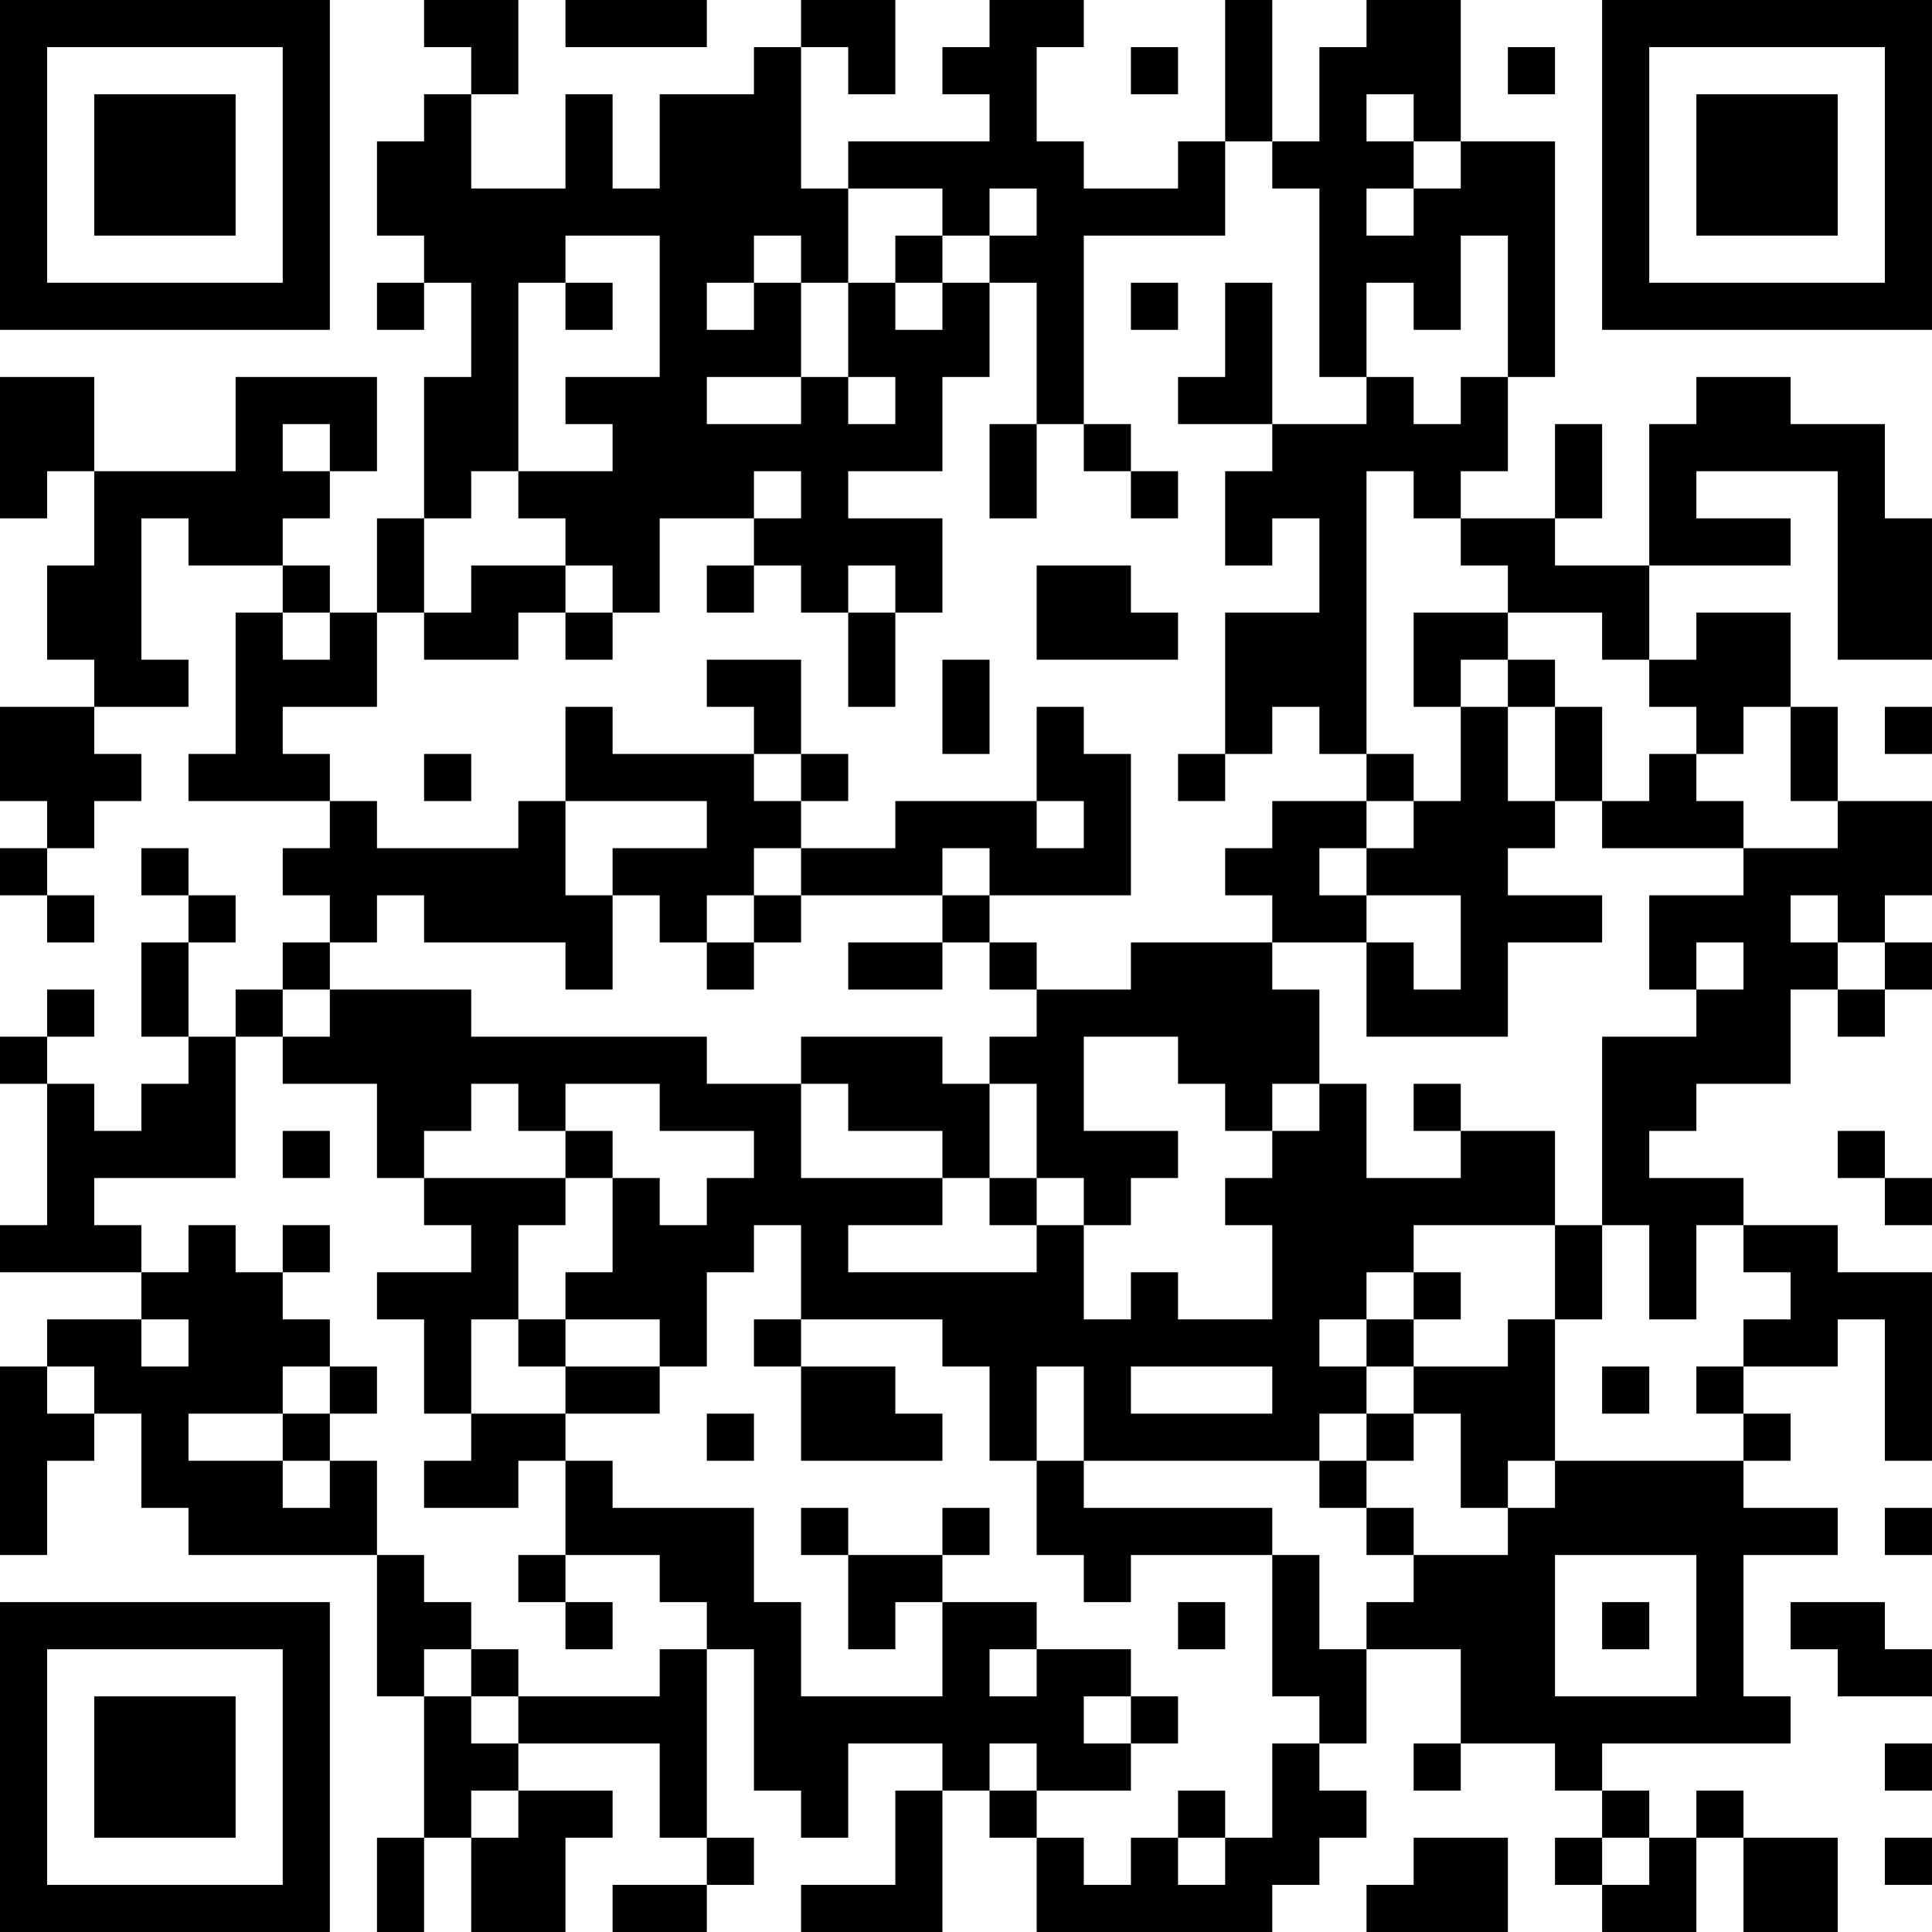 <?xml version="1.0" encoding="UTF-8"?>
<svg xmlns="http://www.w3.org/2000/svg" version="1.1" width="400" height="400" viewBox="0 0 400 400"><rect x="0" y="0" width="400" height="400" fill="#ffffff"/><g transform="scale(9.756)"><g transform="translate(0,0)"><path fill-rule="evenodd" d="M9 0L9 1L10 1L10 2L9 2L9 3L8 3L8 5L9 5L9 6L8 6L8 7L9 7L9 6L10 6L10 8L9 8L9 11L8 11L8 13L7 13L7 12L6 12L6 11L7 11L7 10L8 10L8 8L5 8L5 10L2 10L2 8L0 8L0 11L1 11L1 10L2 10L2 12L1 12L1 14L2 14L2 15L0 15L0 17L1 17L1 18L0 18L0 19L1 19L1 20L2 20L2 19L1 19L1 18L2 18L2 17L3 17L3 16L2 16L2 15L4 15L4 14L3 14L3 11L4 11L4 12L6 12L6 13L5 13L5 16L4 16L4 17L7 17L7 18L6 18L6 19L7 19L7 20L6 20L6 21L5 21L5 22L4 22L4 20L5 20L5 19L4 19L4 18L3 18L3 19L4 19L4 20L3 20L3 22L4 22L4 23L3 23L3 24L2 24L2 23L1 23L1 22L2 22L2 21L1 21L1 22L0 22L0 23L1 23L1 26L0 26L0 27L3 27L3 28L1 28L1 29L0 29L0 33L1 33L1 31L2 31L2 30L3 30L3 32L4 32L4 33L8 33L8 36L9 36L9 39L8 39L8 41L9 41L9 39L10 39L10 41L12 41L12 39L13 39L13 38L11 38L11 37L14 37L14 39L15 39L15 40L13 40L13 41L15 41L15 40L16 40L16 39L15 39L15 35L16 35L16 38L17 38L17 39L18 39L18 37L20 37L20 38L19 38L19 40L17 40L17 41L20 41L20 38L21 38L21 39L22 39L22 41L27 41L27 40L28 40L28 39L29 39L29 38L28 38L28 37L29 37L29 35L31 35L31 37L30 37L30 38L31 38L31 37L33 37L33 38L34 38L34 39L33 39L33 40L34 40L34 41L36 41L36 39L37 39L37 41L39 41L39 39L37 39L37 38L36 38L36 39L35 39L35 38L34 38L34 37L38 37L38 36L37 36L37 33L39 33L39 32L37 32L37 31L38 31L38 30L37 30L37 29L39 29L39 28L40 28L40 31L41 31L41 27L39 27L39 26L37 26L37 25L35 25L35 24L36 24L36 23L38 23L38 21L39 21L39 22L40 22L40 21L41 21L41 20L40 20L40 19L41 19L41 17L39 17L39 15L38 15L38 13L36 13L36 14L35 14L35 12L38 12L38 11L36 11L36 10L39 10L39 14L41 14L41 11L40 11L40 9L38 9L38 8L36 8L36 9L35 9L35 12L33 12L33 11L34 11L34 9L33 9L33 11L31 11L31 10L32 10L32 8L33 8L33 3L31 3L31 0L29 0L29 1L28 1L28 3L27 3L27 0L26 0L26 3L25 3L25 4L23 4L23 3L22 3L22 1L23 1L23 0L21 0L21 1L20 1L20 2L21 2L21 3L18 3L18 4L17 4L17 1L18 1L18 2L19 2L19 0L17 0L17 1L16 1L16 2L14 2L14 4L13 4L13 2L12 2L12 4L10 4L10 2L11 2L11 0ZM12 0L12 1L15 1L15 0ZM24 1L24 2L25 2L25 1ZM32 1L32 2L33 2L33 1ZM29 2L29 3L30 3L30 4L29 4L29 5L30 5L30 4L31 4L31 3L30 3L30 2ZM26 3L26 5L23 5L23 9L22 9L22 6L21 6L21 5L22 5L22 4L21 4L21 5L20 5L20 4L18 4L18 6L17 6L17 5L16 5L16 6L15 6L15 7L16 7L16 6L17 6L17 8L15 8L15 9L17 9L17 8L18 8L18 9L19 9L19 8L18 8L18 6L19 6L19 7L20 7L20 6L21 6L21 8L20 8L20 10L18 10L18 11L20 11L20 13L19 13L19 12L18 12L18 13L17 13L17 12L16 12L16 11L17 11L17 10L16 10L16 11L14 11L14 13L13 13L13 12L12 12L12 11L11 11L11 10L13 10L13 9L12 9L12 8L14 8L14 5L12 5L12 6L11 6L11 10L10 10L10 11L9 11L9 13L8 13L8 15L6 15L6 16L7 16L7 17L8 17L8 18L11 18L11 17L12 17L12 19L13 19L13 21L12 21L12 20L9 20L9 19L8 19L8 20L7 20L7 21L6 21L6 22L5 22L5 25L2 25L2 26L3 26L3 27L4 27L4 26L5 26L5 27L6 27L6 28L7 28L7 29L6 29L6 30L4 30L4 31L6 31L6 32L7 32L7 31L8 31L8 33L9 33L9 34L10 34L10 35L9 35L9 36L10 36L10 37L11 37L11 36L14 36L14 35L15 35L15 34L14 34L14 33L12 33L12 31L13 31L13 32L16 32L16 34L17 34L17 36L20 36L20 34L22 34L22 35L21 35L21 36L22 36L22 35L24 35L24 36L23 36L23 37L24 37L24 38L22 38L22 37L21 37L21 38L22 38L22 39L23 39L23 40L24 40L24 39L25 39L25 40L26 40L26 39L27 39L27 37L28 37L28 36L27 36L27 33L28 33L28 35L29 35L29 34L30 34L30 33L32 33L32 32L33 32L33 31L37 31L37 30L36 30L36 29L37 29L37 28L38 28L38 27L37 27L37 26L36 26L36 28L35 28L35 26L34 26L34 22L36 22L36 21L37 21L37 20L36 20L36 21L35 21L35 19L37 19L37 18L39 18L39 17L38 17L38 15L37 15L37 16L36 16L36 15L35 15L35 14L34 14L34 13L32 13L32 12L31 12L31 11L30 11L30 10L29 10L29 16L28 16L28 15L27 15L27 16L26 16L26 13L28 13L28 11L27 11L27 12L26 12L26 10L27 10L27 9L29 9L29 8L30 8L30 9L31 9L31 8L32 8L32 5L31 5L31 7L30 7L30 6L29 6L29 8L28 8L28 4L27 4L27 3ZM19 5L19 6L20 6L20 5ZM12 6L12 7L13 7L13 6ZM24 6L24 7L25 7L25 6ZM26 6L26 8L25 8L25 9L27 9L27 6ZM6 9L6 10L7 10L7 9ZM21 9L21 11L22 11L22 9ZM23 9L23 10L24 10L24 11L25 11L25 10L24 10L24 9ZM10 12L10 13L9 13L9 14L11 14L11 13L12 13L12 14L13 14L13 13L12 13L12 12ZM15 12L15 13L16 13L16 12ZM22 12L22 14L25 14L25 13L24 13L24 12ZM6 13L6 14L7 14L7 13ZM18 13L18 15L19 15L19 13ZM30 13L30 15L31 15L31 17L30 17L30 16L29 16L29 17L27 17L27 18L26 18L26 19L27 19L27 20L24 20L24 21L22 21L22 20L21 20L21 19L24 19L24 16L23 16L23 15L22 15L22 17L19 17L19 18L17 18L17 17L18 17L18 16L17 16L17 14L15 14L15 15L16 15L16 16L13 16L13 15L12 15L12 17L15 17L15 18L13 18L13 19L14 19L14 20L15 20L15 21L16 21L16 20L17 20L17 19L20 19L20 20L18 20L18 21L20 21L20 20L21 20L21 21L22 21L22 22L21 22L21 23L20 23L20 22L17 22L17 23L15 23L15 22L10 22L10 21L7 21L7 22L6 22L6 23L8 23L8 25L9 25L9 26L10 26L10 27L8 27L8 28L9 28L9 30L10 30L10 31L9 31L9 32L11 32L11 31L12 31L12 30L14 30L14 29L15 29L15 27L16 27L16 26L17 26L17 28L16 28L16 29L17 29L17 31L20 31L20 30L19 30L19 29L17 29L17 28L20 28L20 29L21 29L21 31L22 31L22 33L23 33L23 34L24 34L24 33L27 33L27 32L23 32L23 31L28 31L28 32L29 32L29 33L30 33L30 32L29 32L29 31L30 31L30 30L31 30L31 32L32 32L32 31L33 31L33 28L34 28L34 26L33 26L33 24L31 24L31 23L30 23L30 24L31 24L31 25L29 25L29 23L28 23L28 21L27 21L27 20L29 20L29 22L32 22L32 20L34 20L34 19L32 19L32 18L33 18L33 17L34 17L34 18L37 18L37 17L36 17L36 16L35 16L35 17L34 17L34 15L33 15L33 14L32 14L32 13ZM20 14L20 16L21 16L21 14ZM31 14L31 15L32 15L32 17L33 17L33 15L32 15L32 14ZM40 15L40 16L41 16L41 15ZM9 16L9 17L10 17L10 16ZM16 16L16 17L17 17L17 16ZM25 16L25 17L26 17L26 16ZM22 17L22 18L23 18L23 17ZM29 17L29 18L28 18L28 19L29 19L29 20L30 20L30 21L31 21L31 19L29 19L29 18L30 18L30 17ZM16 18L16 19L15 19L15 20L16 20L16 19L17 19L17 18ZM20 18L20 19L21 19L21 18ZM38 19L38 20L39 20L39 21L40 21L40 20L39 20L39 19ZM23 22L23 24L25 24L25 25L24 25L24 26L23 26L23 25L22 25L22 23L21 23L21 25L20 25L20 24L18 24L18 23L17 23L17 25L20 25L20 26L18 26L18 27L22 27L22 26L23 26L23 28L24 28L24 27L25 27L25 28L27 28L27 26L26 26L26 25L27 25L27 24L28 24L28 23L27 23L27 24L26 24L26 23L25 23L25 22ZM10 23L10 24L9 24L9 25L12 25L12 26L11 26L11 28L10 28L10 30L12 30L12 29L14 29L14 28L12 28L12 27L13 27L13 25L14 25L14 26L15 26L15 25L16 25L16 24L14 24L14 23L12 23L12 24L11 24L11 23ZM6 24L6 25L7 25L7 24ZM12 24L12 25L13 25L13 24ZM39 24L39 25L40 25L40 26L41 26L41 25L40 25L40 24ZM21 25L21 26L22 26L22 25ZM6 26L6 27L7 27L7 26ZM30 26L30 27L29 27L29 28L28 28L28 29L29 29L29 30L28 30L28 31L29 31L29 30L30 30L30 29L32 29L32 28L33 28L33 26ZM30 27L30 28L29 28L29 29L30 29L30 28L31 28L31 27ZM3 28L3 29L4 29L4 28ZM11 28L11 29L12 29L12 28ZM1 29L1 30L2 30L2 29ZM7 29L7 30L6 30L6 31L7 31L7 30L8 30L8 29ZM22 29L22 31L23 31L23 29ZM24 29L24 30L27 30L27 29ZM34 29L34 30L35 30L35 29ZM15 30L15 31L16 31L16 30ZM17 32L17 33L18 33L18 35L19 35L19 34L20 34L20 33L21 33L21 32L20 32L20 33L18 33L18 32ZM40 32L40 33L41 33L41 32ZM11 33L11 34L12 34L12 35L13 35L13 34L12 34L12 33ZM33 33L33 36L36 36L36 33ZM25 34L25 35L26 35L26 34ZM34 34L34 35L35 35L35 34ZM38 34L38 35L39 35L39 36L41 36L41 35L40 35L40 34ZM10 35L10 36L11 36L11 35ZM24 36L24 37L25 37L25 36ZM40 37L40 38L41 38L41 37ZM10 38L10 39L11 39L11 38ZM25 38L25 39L26 39L26 38ZM30 39L30 40L29 40L29 41L32 41L32 39ZM34 39L34 40L35 40L35 39ZM40 39L40 40L41 40L41 39ZM0 0L0 7L7 7L7 0ZM1 1L1 6L6 6L6 1ZM2 2L2 5L5 5L5 2ZM34 0L34 7L41 7L41 0ZM35 1L35 6L40 6L40 1ZM36 2L36 5L39 5L39 2ZM0 34L0 41L7 41L7 34ZM1 35L1 40L6 40L6 35ZM2 36L2 39L5 39L5 36Z" fill="#000000"/></g></g></svg>
